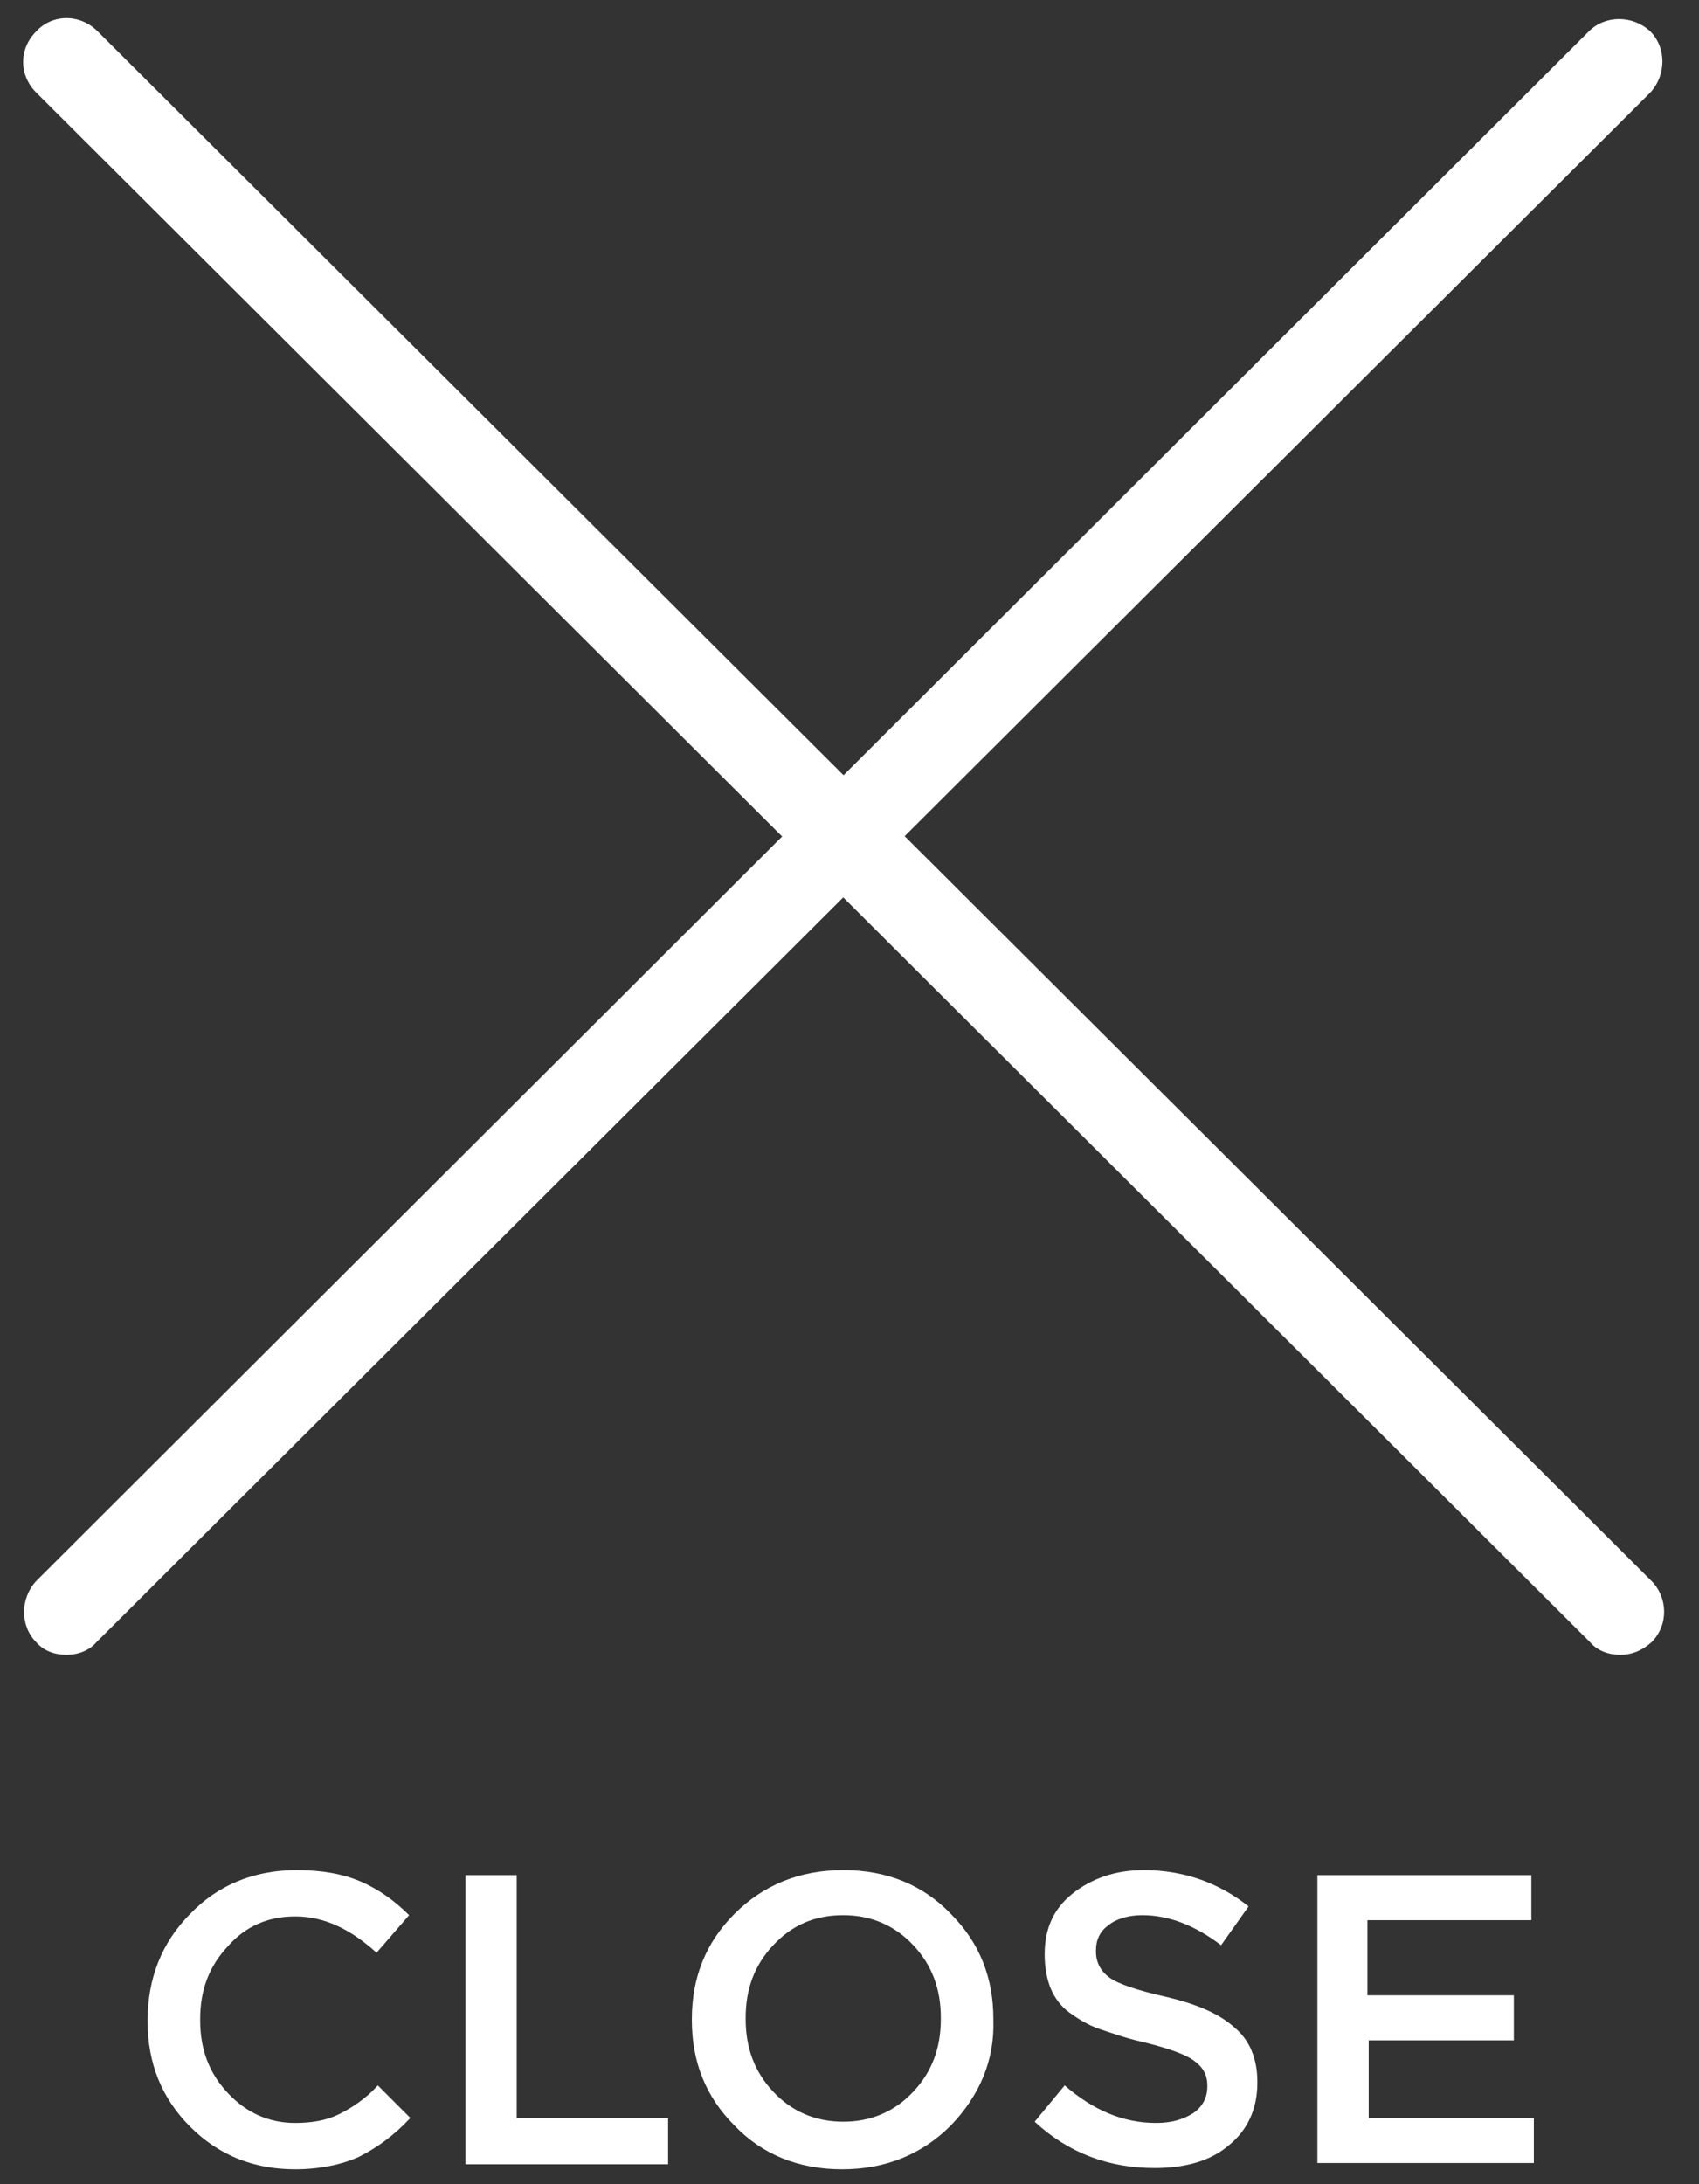 <?xml version="1.0" encoding="utf-8"?>
<!-- Generator: Adobe Illustrator 22.1.0, SVG Export Plug-In . SVG Version: 6.00 Build 0)  -->
<svg version="1.1" id="Calque_1" xmlns="http://www.w3.org/2000/svg" xmlns:xlink="http://www.w3.org/1999/xlink" x="0px" y="0px"
	 viewBox="0 0 135.8 174.5" style="enable-background:new 0 0 135.8 174.5;" xml:space="preserve">
<rect x="0" y="0" width="135.8" height="174.5" fill="#333333" stroke="none"/>
<style type="text/css">
	.st0{fill:#FFFFFF;}
</style>
<g>
	<g>
		<path class="st0" d="M129.5,132.2c-0.9,0-1.8-0.3-2.4-1L2.9,7.4C1.5,6,1.5,3.9,2.9,2.5c1.3-1.4,3.5-1.4,4.9,0L132,126.3
			c1.3,1.3,1.4,3.5,0,4.9C131.2,131.9,130.4,132.2,129.5,132.2z"/>
	</g>
	<g>
		<path class="st0" d="M5.3,132.2c-0.9,0-1.8-0.3-2.4-1c-1.3-1.3-1.3-3.5,0-4.9L127,2.5c1.3-1.3,3.5-1.3,4.9,0
			c1.3,1.3,1.3,3.5,0,4.9L7.7,131.2C7.1,131.9,6.2,132.2,5.3,132.2z"/>
	</g>
</g>
<g>
	<path class="st0" d="M23.6,173.3c-3.3,0-6.1-1.1-8.4-3.4s-3.4-5.1-3.4-8.4v-0.1c0-3.3,1.1-6.2,3.4-8.5c2.2-2.3,5.1-3.5,8.5-3.5
		c2,0,3.7,0.3,5.1,0.9c1.4,0.6,2.7,1.5,3.9,2.7l-2.6,3c-2.1-1.9-4.2-2.9-6.5-2.9c-2.2,0-4,0.8-5.4,2.4c-1.5,1.6-2.2,3.5-2.2,5.8v0.1
		c0,2.3,0.7,4.2,2.2,5.8c1.5,1.6,3.3,2.4,5.4,2.4c1.3,0,2.5-0.2,3.5-0.7c1-0.5,2.1-1.2,3.1-2.3l2.6,2.6c-1.3,1.4-2.7,2.4-4.1,3.1
		C27.4,172.9,25.6,173.3,23.6,173.3z"/>
	<path class="st0" d="M37.2,172.9v-23.1h4.1v19.4h12.1v3.7H37.2z"/>
	<path class="st0" d="M76,169.8c-2.3,2.3-5.2,3.5-8.7,3.5s-6.4-1.2-8.6-3.5c-2.3-2.3-3.4-5.1-3.4-8.4v-0.1c0-3.3,1.1-6.1,3.4-8.4
		s5.2-3.5,8.7-3.5s6.4,1.2,8.6,3.5c2.3,2.3,3.4,5.1,3.4,8.4v0.1C79.5,164.6,78.3,167.4,76,169.8z M61.8,167.1
		c1.5,1.6,3.4,2.4,5.6,2.4s4.1-0.8,5.6-2.4s2.2-3.5,2.2-5.8v-0.1c0-2.3-0.7-4.2-2.2-5.8c-1.5-1.6-3.4-2.4-5.6-2.4
		c-2.3,0-4.1,0.8-5.6,2.4s-2.2,3.5-2.2,5.8v0.1C59.6,163.6,60.3,165.5,61.8,167.1z"/>
	<path class="st0" d="M92.3,173.2c-3.7,0-6.9-1.2-9.6-3.7l2.4-2.9c2.3,2,4.7,3,7.3,3c1.3,0,2.2-0.3,3-0.8c0.7-0.5,1.1-1.2,1.1-2.1
		v-0.1c0-0.9-0.4-1.5-1.1-2c-0.7-0.5-2.1-1-4.2-1.5c-1.3-0.3-2.4-0.7-3.3-1c-0.9-0.3-1.7-0.8-2.4-1.3c-0.7-0.5-1.2-1.2-1.5-1.9
		s-0.5-1.7-0.5-2.7v-0.1c0-2,0.7-3.6,2.2-4.8s3.4-1.9,5.7-1.9c3.2,0,6,1,8.4,2.9l-2.2,3.1c-2.1-1.6-4.2-2.4-6.3-2.4
		c-1.1,0-2.1,0.3-2.7,0.8c-0.7,0.5-1,1.2-1,2v0.1c0,0.9,0.4,1.6,1.1,2.1c0.7,0.5,2.2,1,4.4,1.5c2.6,0.6,4.4,1.4,5.6,2.5
		c1.2,1,1.8,2.5,1.8,4.3v0.1c0,2.1-0.8,3.8-2.3,5C96.8,172.6,94.8,173.2,92.3,173.2z"/>
	<path class="st0" d="M105.3,172.9v-23.1h17.1v3.6h-13.1v6H121v3.6h-11.6v6.2h13.2v3.6H105.3z"/>
</g>
</svg>
